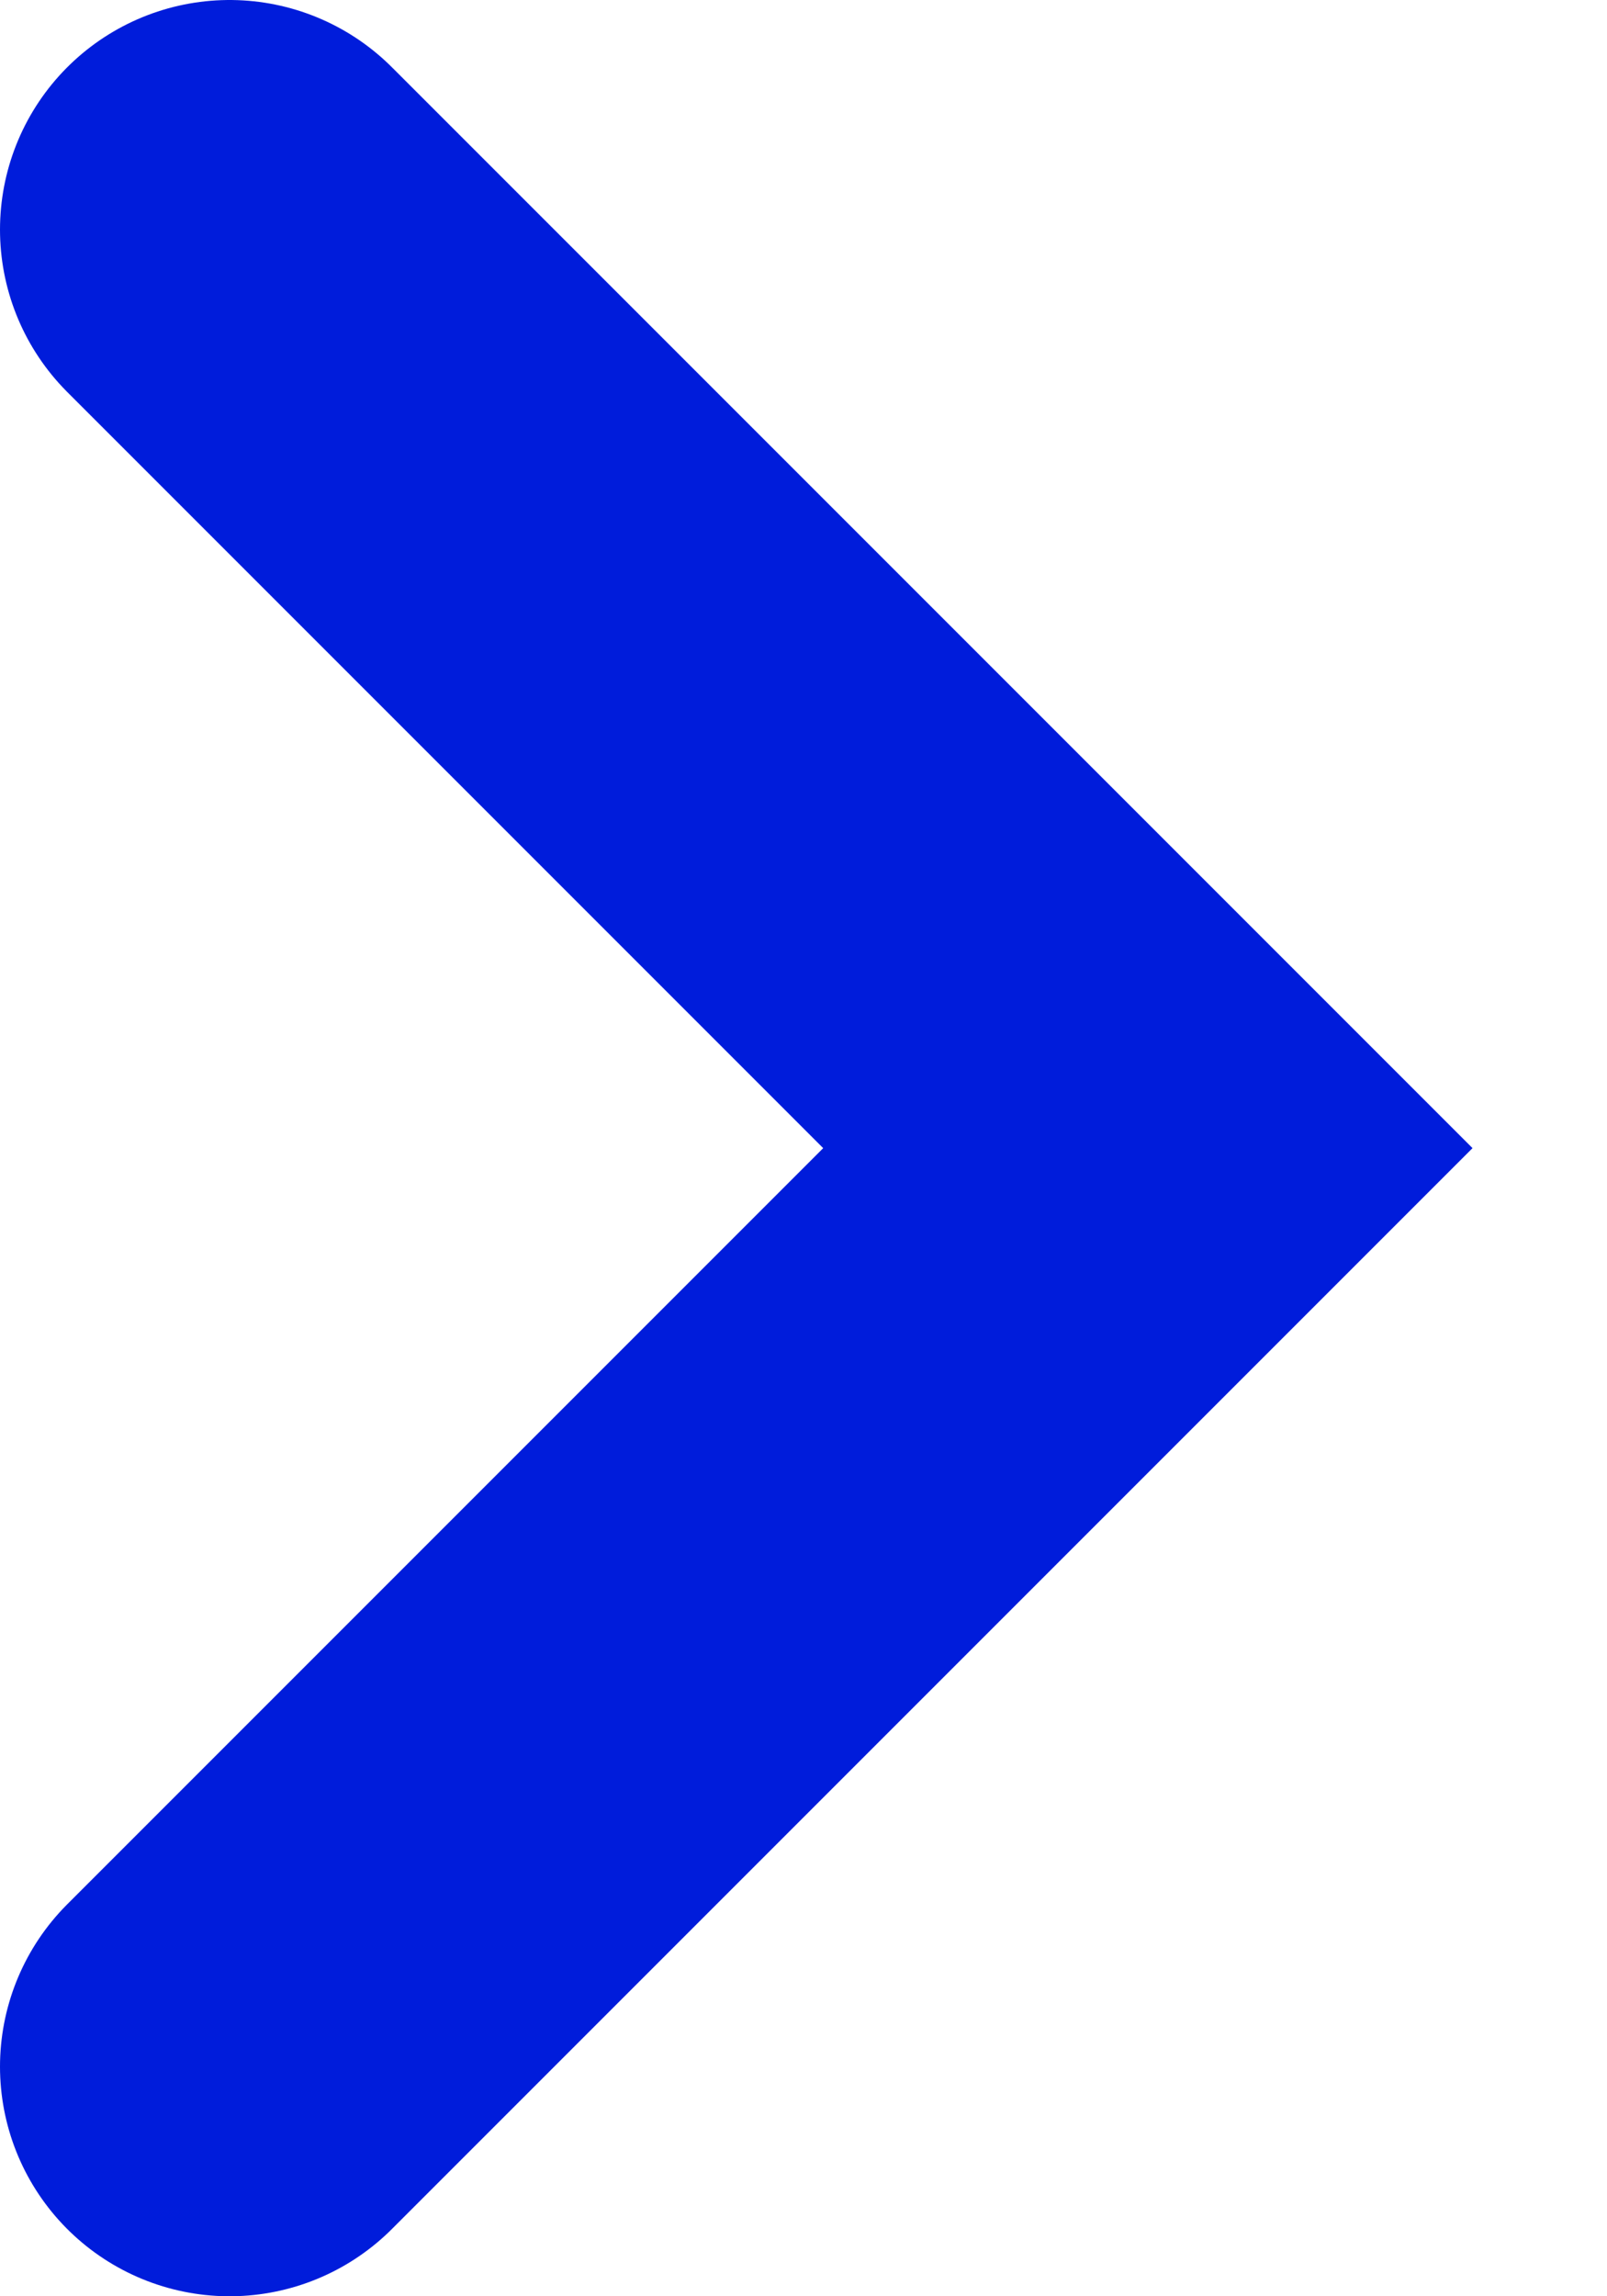 <?xml version="1.0" encoding="UTF-8"?>
<svg width="7px" height="10px" viewBox="0 0 7 10" version="1.1" xmlns="http://www.w3.org/2000/svg" xmlns:xlink="http://www.w3.org/1999/xlink">
    <title>arrow_link</title>
    <g id="Home" stroke="none" stroke-width="1" fill="none" fill-rule="evenodd" stroke-linecap="round">
        <g id="scroll-1" transform="translate(-544, -8773)" fill-rule="nonzero" stroke="#001CDB" stroke-width="2">
            <g id="Group-38" transform="translate(237, 8647)">
                <g id="Group-54" transform="translate(59, 53)">
                    <g id="Group-45-Copy-2" transform="translate(88, 62)">
                        <g id="Group-32">
                            <polyline id="arrow_link" transform="translate(163, 16) rotate(-360) translate(-163, -16) " points="161 12 165 16 161 20"></polyline>
                        </g>
                    </g>
                </g>
            </g>
        </g>
    </g>
</svg>